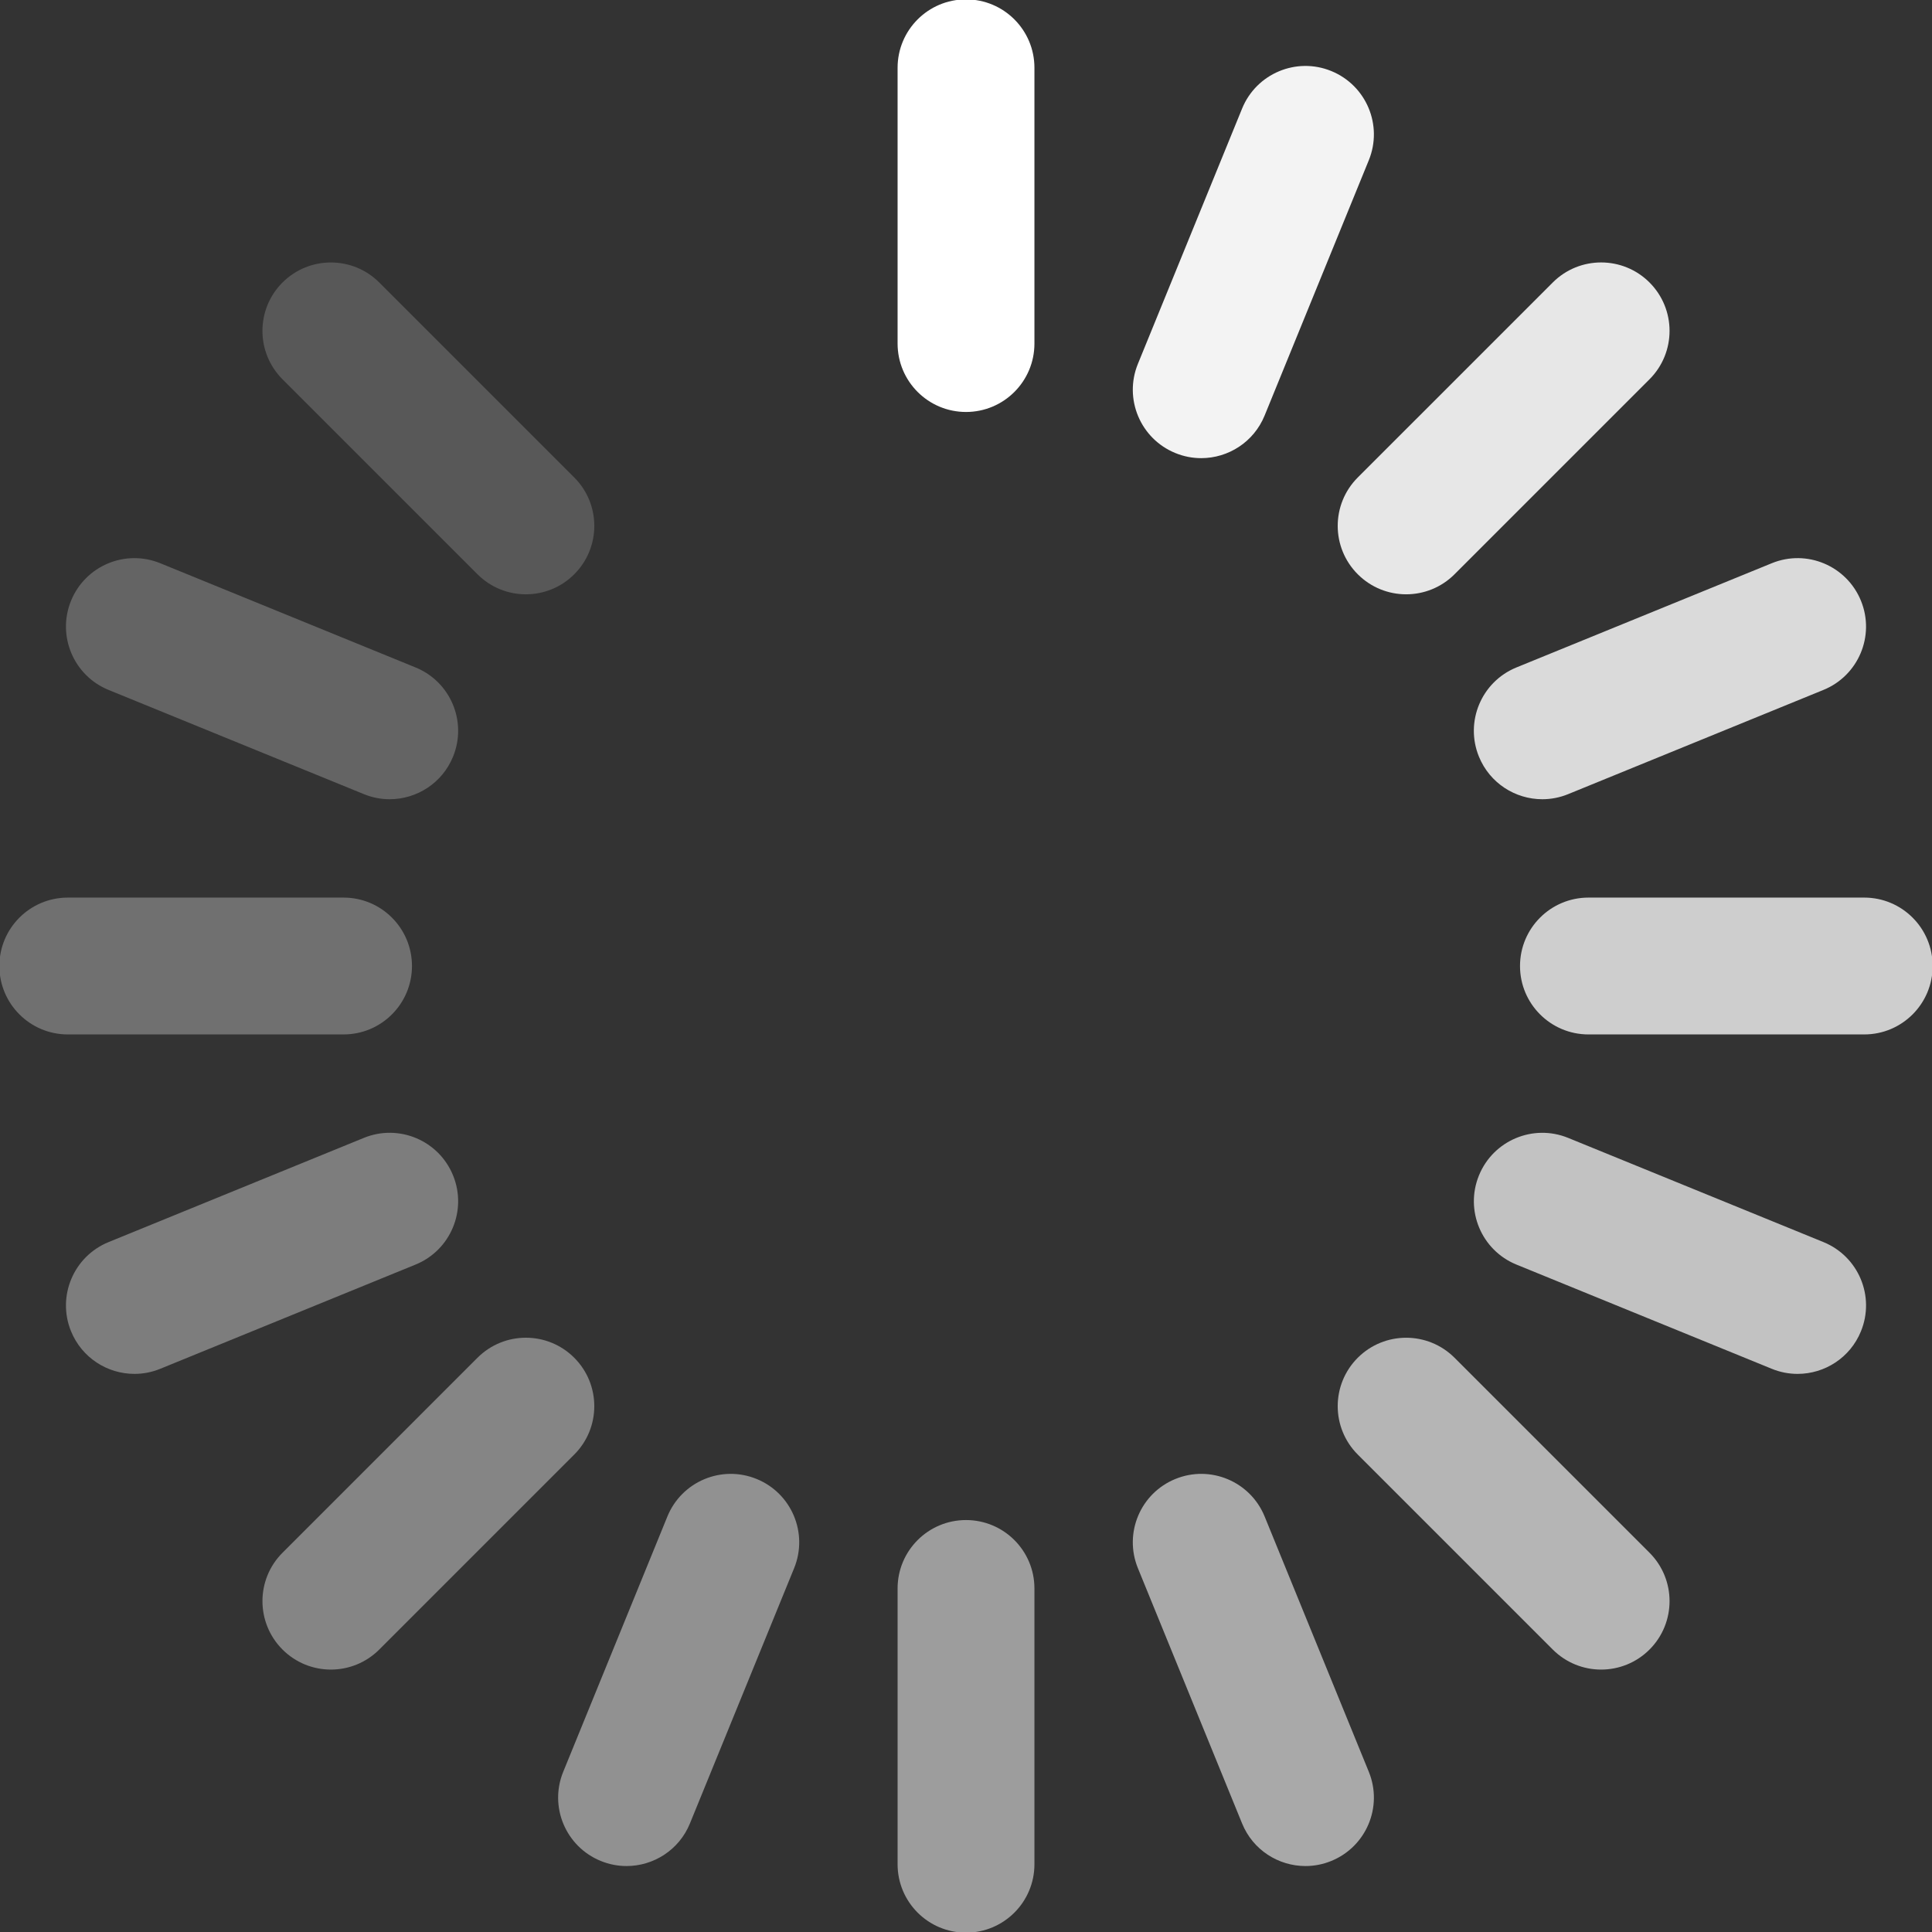<svg viewBox="0 0 77.261 77.261" height="77px" width="77px" xmlns:xlink="http://www.w3.org/1999/xlink" xmlns="http://www.w3.org/2000/svg">
    <rect x="0" y="0" width="77.261" height="77.261" fill="#333333" stroke="none"/>
    <g id="e170baa0-0720-4af3-b617-ffc41bd8e64d">
<g style="">
		<g id="e170baa0-0720-4af3-b617-ffc41bd8e64d-child-0">
<path stroke-linecap="round" d="M 256.00 109.27 C 245.99 109.27 237.88 101.16 237.88 91.15 L 237.88 18.12 C 237.88 8.11 245.99 -0.00 256.00 -0.00 C 266.01 -0.00 274.12 8.11 274.12 18.12 L 274.12 91.15 C 274.12 101.16 266.01 109.27 256.00 109.27 z" transform="matrix(0.151 0 0 0.151 38.631 38.631) matrix(1 0 0 1 0 -201.363)  translate(-256, -54.637)" style="stroke: rgb(193,193,193); stroke-width: 0; stroke-dasharray: none; stroke-linecap: butt; stroke-dashoffset: 0; stroke-linejoin: miter; stroke-miterlimit: 4; fill: rgb(255,255,255); fill-rule: nonzero; opacity: 1;"></path>
</g>
		<g id="e170baa0-0720-4af3-b617-ffc41bd8e64d-child-1">
<path stroke-linecap="round" d="M 256.00 512.00 C 245.99 512.00 237.88 503.89 237.88 493.88 L 237.88 420.85 C 237.88 410.84 245.99 402.73 256.00 402.73 C 266.01 402.73 274.12 410.84 274.12 420.85 L 274.12 493.88 C 274.12 503.89 266.01 512.00 256.00 512.00 z" transform="matrix(0.151 0 0 0.151 38.631 38.631) matrix(1 0 0 1 0 201.363)  translate(-256, -457.363)" style="stroke: rgb(193,193,193); stroke-width: 0; stroke-dasharray: none; stroke-linecap: butt; stroke-dashoffset: 0; stroke-linejoin: miter; stroke-miterlimit: 4; fill: rgb(255,255,255); fill-rule: nonzero; opacity: 0.52;"></path>
</g>
		<g id="e170baa0-0720-4af3-b617-ffc41bd8e64d-child-2">
<path stroke-linecap="round" d="M 345.90 494.36 C 338.75 494.36 331.98 490.11 329.12 483.09 L 301.52 415.47 C 297.74 406.21 302.18 395.63 311.45 391.85 C 320.71 388.06 331.29 392.51 335.08 401.77 L 362.67 469.39 C 366.46 478.65 362.01 489.23 352.74 493.01 C 350.50 493.93 348.18 494.36 345.90 494.36 z" transform="matrix(0.151 0 0 0.151 38.631 38.631) matrix(1 0 0 1 76.096 186.428)  translate(-332.096, -442.428)" style="stroke: rgb(193,193,193); stroke-width: 0; stroke-dasharray: none; stroke-linecap: butt; stroke-dashoffset: 0; stroke-linejoin: miter; stroke-miterlimit: 4; fill: rgb(255,255,255); fill-rule: nonzero; opacity: 0.58;"></path>
</g>
		<g id="e170baa0-0720-4af3-b617-ffc41bd8e64d-child-3">
<path stroke-linecap="round" d="M 318.29 121.50 C 316.01 121.50 313.69 121.07 311.45 120.15 C 302.18 116.37 297.74 105.79 301.52 96.53 L 329.12 28.91 C 332.90 19.65 343.48 15.19 352.74 18.98 C 362.01 22.77 366.46 33.34 362.67 42.61 L 335.08 110.22 C 332.21 117.25 325.44 121.50 318.29 121.50 z" transform="matrix(0.151 0 0 0.151 38.631 38.631) matrix(1 0 0 1 76.096 -186.433)  translate(-332.096, -69.567)" style="stroke: rgb(193,193,193); stroke-width: 0; stroke-dasharray: none; stroke-linecap: butt; stroke-dashoffset: 0; stroke-linejoin: miter; stroke-miterlimit: 4; fill: rgb(255,255,255); fill-rule: nonzero; opacity: 0.94;"></path>
</g>
		<g id="e170baa0-0720-4af3-b617-ffc41bd8e64d-child-4">
<path stroke-linecap="round" d="M 166.10 494.36 C 163.82 494.36 161.50 493.93 159.26 493.01 C 149.99 489.23 145.54 478.65 149.33 469.39 L 176.92 401.77 C 180.71 392.51 191.28 388.06 200.55 391.85 C 209.82 395.63 214.26 406.21 210.48 415.47 L 182.88 483.09 C 180.02 490.11 173.24 494.36 166.10 494.36 z" transform="matrix(0.151 0 0 0.151 38.631 38.631) matrix(1 0 0 1 -76.097 186.428)  translate(-179.903, -442.428)" style="stroke: rgb(193,193,193); stroke-width: 0; stroke-dasharray: none; stroke-linecap: butt; stroke-dashoffset: 0; stroke-linejoin: miter; stroke-miterlimit: 4; fill: rgb(255,255,255); fill-rule: nonzero; opacity: 0.46;"></path>
</g>
		<g id="e170baa0-0720-4af3-b617-ffc41bd8e64d-child-5">
<path stroke-linecap="round" d="M 35.77 364.02 C 28.62 364.02 21.85 359.77 18.98 352.74 C 15.20 343.48 19.65 332.90 28.91 329.12 L 96.52 301.52 C 105.79 297.73 116.37 302.18 120.15 311.45 C 123.94 320.71 119.49 331.29 110.22 335.07 L 42.61 362.67 C 40.37 363.59 38.05 364.02 35.77 364.02 z" transform="matrix(0.151 0 0 0.151 38.631 38.631) matrix(1 0 0 1 -186.431 76.093)  translate(-69.569, -332.093)" style="stroke: rgb(193,193,193); stroke-width: 0; stroke-dasharray: none; stroke-linecap: butt; stroke-dashoffset: 0; stroke-linejoin: miter; stroke-miterlimit: 4; fill: rgb(255,255,255); fill-rule: nonzero; opacity: 0.36;"></path>
</g>
		<g id="e170baa0-0720-4af3-b617-ffc41bd8e64d-child-6">
<path stroke-linecap="round" d="M 408.63 211.83 C 401.48 211.83 394.71 207.58 391.84 200.55 C 388.06 191.29 392.51 180.71 401.77 176.93 L 469.39 149.33 C 478.65 145.54 489.23 149.99 493.01 159.26 C 496.80 168.52 492.35 179.10 483.08 182.88 L 415.47 210.48 C 413.23 211.40 410.91 211.83 408.63 211.83 z" transform="matrix(0.151 0 0 0.151 38.631 38.631) matrix(1 0 0 1 186.429 -76.098)  translate(-442.43, -179.902)" style="stroke: rgb(193,193,193); stroke-width: 0; stroke-dasharray: none; stroke-linecap: butt; stroke-dashoffset: 0; stroke-linejoin: miter; stroke-miterlimit: 4; fill: rgb(255,255,255); fill-rule: nonzero; opacity: 0.82;"></path>
</g>
		<g id="e170baa0-0720-4af3-b617-ffc41bd8e64d-child-7">
<path stroke-linecap="round" d="M 103.37 211.83 C 101.09 211.83 98.77 211.40 96.53 210.48 L 28.91 182.88 C 19.65 179.10 15.20 168.52 18.98 159.26 C 22.77 149.99 33.34 145.54 42.61 149.33 L 110.22 176.93 C 119.49 180.71 123.94 191.29 120.15 200.55 C 117.29 207.58 110.51 211.83 103.37 211.83 z" transform="matrix(0.151 0 0 0.151 38.631 38.631) matrix(1 0 0 1 -186.43 -76.096)  translate(-69.57, -179.904)" style="stroke: rgb(193,193,193); stroke-width: 0; stroke-dasharray: none; stroke-linecap: butt; stroke-dashoffset: 0; stroke-linejoin: miter; stroke-miterlimit: 4; fill: rgb(255,255,255); fill-rule: nonzero; opacity: 0.24;"></path>
</g>
		<g id="e170baa0-0720-4af3-b617-ffc41bd8e64d-child-8">
<path stroke-linecap="round" d="M 476.23 364.02 C 473.95 364.02 471.63 363.59 469.39 362.67 L 401.77 335.07 C 392.51 331.29 388.06 320.71 391.85 311.45 C 395.63 302.19 406.20 297.74 415.47 301.52 L 483.09 329.12 C 492.35 332.90 496.80 343.48 493.01 352.74 C 490.15 359.77 483.38 364.02 476.23 364.02 z" transform="matrix(0.151 0 0 0.151 38.631 38.631) matrix(1 0 0 1 186.43 76.096)  translate(-442.43, -332.096)" style="stroke: rgb(193,193,193); stroke-width: 0; stroke-dasharray: none; stroke-linecap: butt; stroke-dashoffset: 0; stroke-linejoin: miter; stroke-miterlimit: 4; fill: rgb(255,255,255); fill-rule: nonzero; opacity: 0.7;"></path>
</g>
		<g id="e170baa0-0720-4af3-b617-ffc41bd8e64d-child-9">
<path stroke-linecap="round" d="M 372.56 157.56 C 367.93 157.56 363.29 155.79 359.75 152.25 C 352.67 145.17 352.67 133.70 359.75 126.62 L 411.39 74.98 C 418.46 67.90 429.94 67.90 437.02 74.98 C 444.09 82.06 444.09 93.53 437.02 100.61 L 385.38 152.25 C 381.84 155.79 377.20 157.56 372.56 157.56 z" transform="matrix(0.151 0 0 0.151 38.631 38.631) matrix(1 0 0 1 142.384 -142.385)  translate(-398.384, -113.615)" style="stroke: rgb(193,193,193); stroke-width: 0; stroke-dasharray: none; stroke-linecap: butt; stroke-dashoffset: 0; stroke-linejoin: miter; stroke-miterlimit: 4; fill: rgb(255,255,255); fill-rule: nonzero; opacity: 0.88;"></path>
</g>
		<g id="e170baa0-0720-4af3-b617-ffc41bd8e64d-child-10">
<path stroke-linecap="round" d="M 87.80 442.33 C 83.16 442.33 78.52 440.56 74.98 437.02 C 67.91 429.94 67.90 418.47 74.98 411.39 L 126.62 359.75 C 133.70 352.67 145.17 352.67 152.25 359.75 C 159.32 366.83 159.33 378.30 152.25 385.38 L 100.61 437.02 C 97.07 440.56 92.43 442.33 87.80 442.33 z" transform="matrix(0.151 0 0 0.151 38.631 38.631) matrix(1 0 0 1 -142.385 142.385)  translate(-113.615, -398.385)" style="stroke: rgb(193,193,193); stroke-width: 0; stroke-dasharray: none; stroke-linecap: butt; stroke-dashoffset: 0; stroke-linejoin: miter; stroke-miterlimit: 4; fill: rgb(255,255,255); fill-rule: nonzero; opacity: 0.4;"></path>
</g>
		<g id="e170baa0-0720-4af3-b617-ffc41bd8e64d-child-11">
<path stroke-linecap="round" d="M 139.43 157.56 C 134.79 157.56 130.16 155.79 126.62 152.25 L 74.98 100.61 C 67.90 93.53 67.90 82.06 74.98 74.98 C 82.06 67.91 93.53 67.91 100.61 74.98 L 152.25 126.62 C 159.33 133.70 159.33 145.17 152.25 152.25 C 148.71 155.79 144.07 157.56 139.43 157.56 z" transform="matrix(0.151 0 0 0.151 38.631 38.631) matrix(1 0 0 1 -142.385 -142.384)  translate(-113.615, -113.616)" style="stroke: rgb(193,193,193); stroke-width: 0; stroke-dasharray: none; stroke-linecap: butt; stroke-dashoffset: 0; stroke-linejoin: miter; stroke-miterlimit: 4; fill: rgb(255,255,255); fill-rule: nonzero; opacity: 0.18;"></path>
</g>
		<g id="e170baa0-0720-4af3-b617-ffc41bd8e64d-child-12">
<path stroke-linecap="round" d="M 424.20 442.33 C 419.56 442.33 414.93 440.56 411.39 437.02 L 359.75 385.38 C 352.67 378.30 352.67 366.83 359.75 359.75 C 366.83 352.68 378.30 352.68 385.38 359.75 L 437.02 411.39 C 444.09 418.47 444.09 429.94 437.02 437.02 C 433.48 440.56 428.84 442.33 424.20 442.33 z" transform="matrix(0.151 0 0 0.151 38.631 38.631) matrix(1 0 0 1 142.384 142.386)  translate(-398.384, -398.386)" style="stroke: rgb(193,193,193); stroke-width: 0; stroke-dasharray: none; stroke-linecap: butt; stroke-dashoffset: 0; stroke-linejoin: miter; stroke-miterlimit: 4; fill: rgb(255,255,255); fill-rule: nonzero; opacity: 0.64;"></path>
</g>
		<g id="e170baa0-0720-4af3-b617-ffc41bd8e64d-child-13">
<path stroke-linecap="round" d="M 91.15 274.12 L 18.12 274.12 C 8.12 274.12 0.00 266.01 0.00 256.00 C 0.00 245.99 8.12 237.88 18.12 237.88 L 91.15 237.88 C 101.16 237.88 109.27 245.99 109.27 256.00 C 109.27 266.01 101.16 274.12 91.15 274.12 z" transform="matrix(0.151 0 0 0.151 38.631 38.631) matrix(1 0 0 1 -201.363 0)  translate(-54.637, -256)" style="stroke: rgb(193,193,193); stroke-width: 0; stroke-dasharray: none; stroke-linecap: butt; stroke-dashoffset: 0; stroke-linejoin: miter; stroke-miterlimit: 4; fill: rgb(255,255,255); fill-rule: nonzero; opacity: 0.3;"></path>
</g>
		<g id="e170baa0-0720-4af3-b617-ffc41bd8e64d-child-14">
<path stroke-linecap="round" d="M 493.88 274.12 L 420.85 274.12 C 410.84 274.12 402.72 266.01 402.72 256.00 C 402.72 245.99 410.84 237.88 420.85 237.88 L 493.88 237.88 C 503.88 237.88 512.00 245.99 512.00 256.00 C 512.00 266.01 503.89 274.12 493.88 274.12 z" transform="matrix(0.151 0 0 0.151 38.631 38.631) matrix(1 0 0 1 201.362 0)  translate(-457.362, -256)" style="stroke: rgb(193,193,193); stroke-width: 0; stroke-dasharray: none; stroke-linecap: butt; stroke-dashoffset: 0; stroke-linejoin: miter; stroke-miterlimit: 4; fill: rgb(255,255,255); fill-rule: nonzero; opacity: 0.76;"></path>
</g>
</g>
</g>

  </svg>